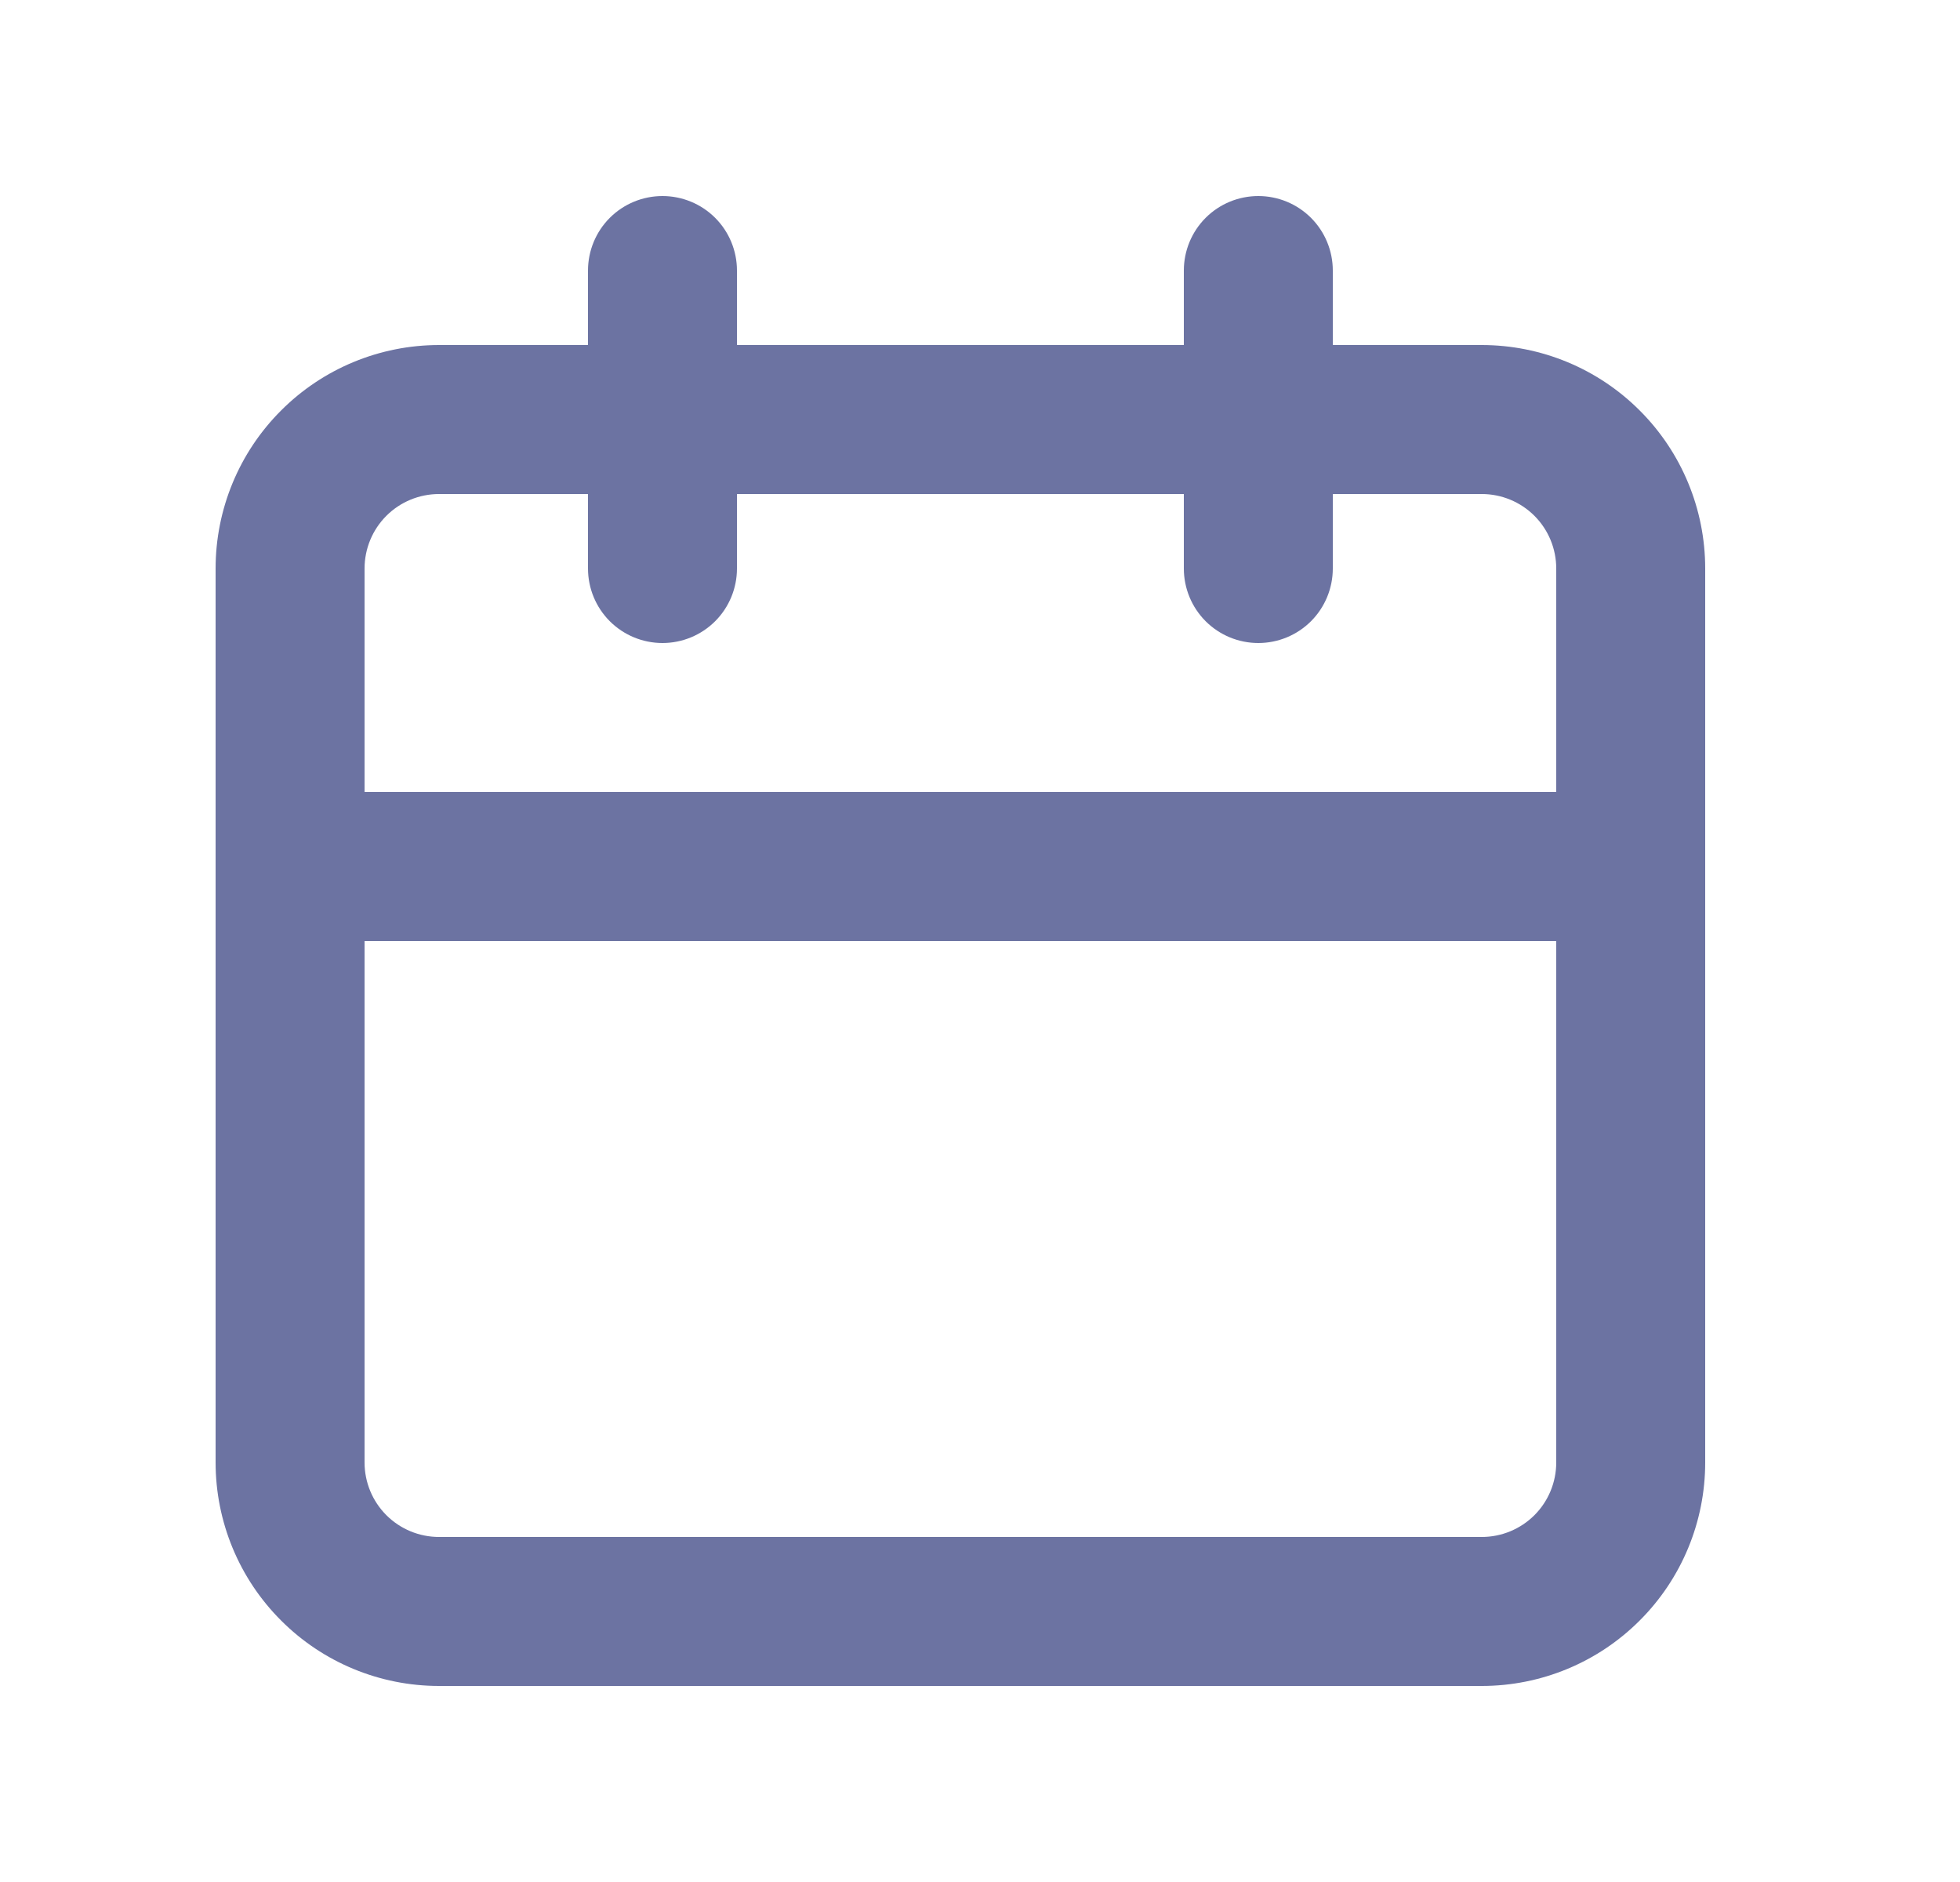 <svg width="25" height="24" viewBox="0 0 25 24" fill="none" xmlns="http://www.w3.org/2000/svg">
<path d="M18.9 4.4H17V3.45C17 3.198 16.9 2.956 16.722 2.778C16.544 2.6 16.302 2.5 16.05 2.5C15.798 2.5 15.556 2.6 15.378 2.778C15.2 2.956 15.1 3.198 15.1 3.45V4.4H9.4V3.45C9.4 3.198 9.3 2.956 9.122 2.778C8.944 2.6 8.702 2.5 8.45 2.5C8.198 2.5 7.956 2.6 7.778 2.778C7.6 2.956 7.5 3.198 7.5 3.45V4.4H5.6C4.844 4.4 4.119 4.7 3.585 5.235C3.05 5.769 2.75 6.494 2.75 7.25V18.65C2.75 19.406 3.05 20.131 3.585 20.665C4.119 21.2 4.844 21.5 5.6 21.5H18.9C19.656 21.5 20.381 21.2 20.915 20.665C21.45 20.131 21.75 19.406 21.75 18.65V7.25C21.75 6.494 21.45 5.769 20.915 5.235C20.381 4.7 19.656 4.4 18.9 4.4ZM19.85 18.65C19.85 18.902 19.75 19.144 19.572 19.322C19.394 19.5 19.152 19.6 18.9 19.6H5.6C5.348 19.6 5.106 19.5 4.928 19.322C4.75 19.144 4.65 18.902 4.65 18.65V12H19.85V18.65ZM19.85 10.1H4.65V7.25C4.65 6.998 4.75 6.756 4.928 6.578C5.106 6.4 5.348 6.3 5.6 6.3H7.5V7.25C7.5 7.502 7.6 7.744 7.778 7.922C7.956 8.1 8.198 8.2 8.45 8.2C8.702 8.2 8.944 8.1 9.122 7.922C9.3 7.744 9.4 7.502 9.4 7.25V6.3H15.1V7.25C15.1 7.502 15.2 7.744 15.378 7.922C15.556 8.1 15.798 8.2 16.05 8.2C16.302 8.2 16.544 8.1 16.722 7.922C16.9 7.744 17 7.502 17 7.25V6.3H18.9C19.152 6.3 19.394 6.4 19.572 6.578C19.75 6.756 19.85 6.998 19.85 7.25V10.1Z" fill="#6C73A2"/>
</svg>
